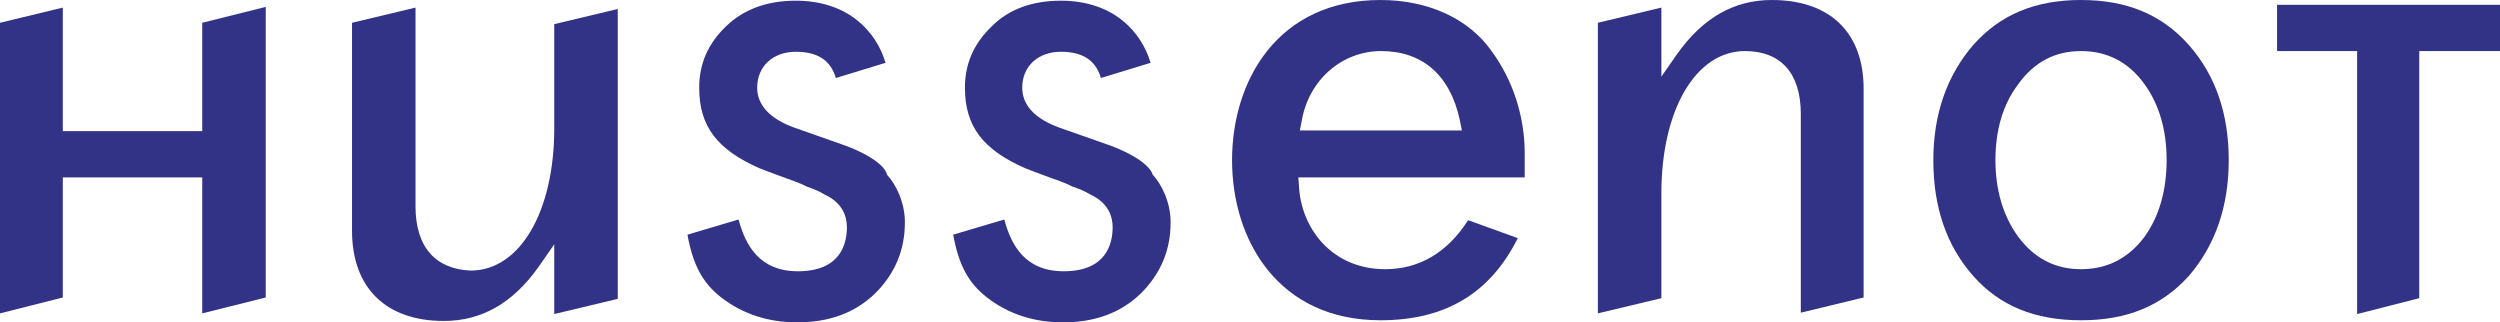 <?xml version="1.0" encoding="utf-8"?>
<!-- Generator: Adobe Illustrator 25.0.0, SVG Export Plug-In . SVG Version: 6.00 Build 0)  -->
<svg version="1.1" id="newlogo" xmlns="http://www.w3.org/2000/svg" xmlns:xlink="http://www.w3.org/1999/xlink" x="0px" y="0px"
	 viewBox="0 0 362.2 46.7" style="enable-background:new 0 0 362.2 46.7;" xml:space="preserve">
<style type="text/css">
	.st0{fill:#323387;}
</style>
<g>
	<g>
		<path class="st0" d="M60.2,29.9V1.1L51,3.3v30.1c0,8.3,4.9,13.1,13.3,13.1c5.5,0,10-2.6,13.7-7.8l2.3-3.3v10.1l9.2-2.2v-42
			l-9.2,2.2v15.1c0,12.1-5,20.6-12.1,20.6C63.1,39,60.2,35.8,60.2,29.9"/>
		<path class="st0" d="M122.5,21.1l-7.4-2.6c-3.6-1.3-5.4-3.3-5.4-5.8c0-3.1,2.3-5.2,5.6-5.2c3.8,0,5.2,1.8,5.8,3.8l7.2-2.2
			c-1.3-4.4-5.3-9-13-9c-4.1,0-7.5,1.2-10.1,3.7s-3.9,5.4-3.9,8.9c0,5.6,2.6,9,8.8,11.7c0.8,0.3,1.8,0.7,2.9,1.1
			c1.4,0.5,2.9,1,3.8,1.5c0.9,0.3,1.9,0.7,2.7,1.2c2.6,1.2,3.2,3.2,3.2,4.7c0,2.4-0.9,6.4-7.1,6.4c-5.6,0-7.6-3.8-8.6-7.5L99.6,34
			c0.8,4.4,2.2,7,4.9,9.1c3.1,2.4,6.8,3.6,11,3.6c4.7,0,8.4-1.4,11.3-4.2c2.9-2.9,4.3-6.3,4.3-10.3c0-2.9-1.3-5.5-2.6-6.9
			C128.3,24.3,126.7,22.7,122.5,21.1"/>
		<path class="st0" d="M160.9,21.1l-7.4-2.6c-3.6-1.3-5.4-3.3-5.4-5.8c0-3.1,2.3-5.2,5.6-5.2c3.8,0,5.2,1.8,5.8,3.8l7.2-2.2
			c-1.3-4.4-5.3-9-13-9c-4.1,0-7.5,1.2-10,3.7c-2.6,2.5-3.9,5.4-3.9,8.9c0,5.6,2.6,9,8.8,11.7c0.8,0.3,1.8,0.7,2.9,1.1
			c1.4,0.5,2.9,1,3.8,1.5c0.9,0.3,1.9,0.7,2.7,1.2c2.6,1.2,3.2,3.2,3.2,4.7c0,2.4-0.9,6.4-7.1,6.4c-5.6,0-7.6-3.8-8.6-7.5l-7.4,2.2
			c0.8,4.4,2.2,7,4.9,9.1c3.1,2.4,6.8,3.6,11,3.6c4.7,0,8.4-1.4,11.3-4.2c2.9-2.9,4.3-6.3,4.3-10.3c0-2.9-1.3-5.5-2.6-6.9
			C166.7,24.3,165.1,22.7,160.9,21.1"/>
		<path class="st0" d="M200,0c-14.9,0-21.5,11.7-21.5,23.2c0,11.6,6.7,23.2,21.5,23.2c9.4,0,15.9-3.9,19.9-11.9l-7.2-2.6
			c-3,4.7-7.1,7.1-12,7.1c-7.8,0-12.2-6-12.5-12l-0.1-1.3h32.8v-3.5c0-5.3-1.7-10.6-4.8-14.8C212.8,2.7,206.9,0,200,0 M188.3,19
			l0.3-1.5c1-5.9,5.8-10.1,11.5-10.1c6,0,10,3.5,11.4,10l0.3,1.5h-23.5V19z"/>
		<path class="st0" d="M256.7,0c-5.5,0-10,2.6-13.7,7.8l-2.3,3.3v-10l-9.2,2.2v42.1l9.2-2.2V28c0-12.1,5-20.6,12.1-20.6
			c5.2,0,8.1,3.2,8.1,9.1v28.8l9.1-2.2v-30C270.1,4.8,265.2,0,256.7,0"/>
		<path class="st0" d="M301.5,0c-6.6,0-11.7,2.1-15.6,6.5c-3.8,4.4-5.8,10-5.8,16.7c0,6.8,1.9,12.4,5.8,16.8
			c3.8,4.3,8.9,6.4,15.6,6.4s11.7-2.1,15.6-6.4c3.8-4.4,5.8-10,5.8-16.8c0-6.7-1.9-12.3-5.8-16.7S308.1,0,301.5,0 M310.7,34.3
			c-2.3,3.1-5.4,4.7-9.2,4.7c-3.8,0-6.8-1.6-9.1-4.7c-2.2-3-3.3-6.8-3.3-11.1c0-4.4,1.1-8.1,3.3-11c2.3-3.2,5.3-4.8,9.1-4.8
			c3.8,0,6.9,1.6,9.2,4.8c2.1,2.9,3.2,6.6,3.2,11C313.9,27.6,312.8,31.4,310.7,34.3"/>
		<polygon class="st0" points="9.1,1.1 0,3.3 0,45.4 9.1,43.1 9.1,25.7 29.3,25.7 29.3,45.4 38.5,43.1 38.5,1 29.3,3.3 29.3,19 
			9.1,19 		"/>
		<polygon class="st0" points="341.5,45.5 350.5,43.2 350.5,7.4 362.2,7.4 362.2,0.7 329.9,0.7 329.9,7.4 341.5,7.4 		"/>
	</g>
</g>
</svg>
